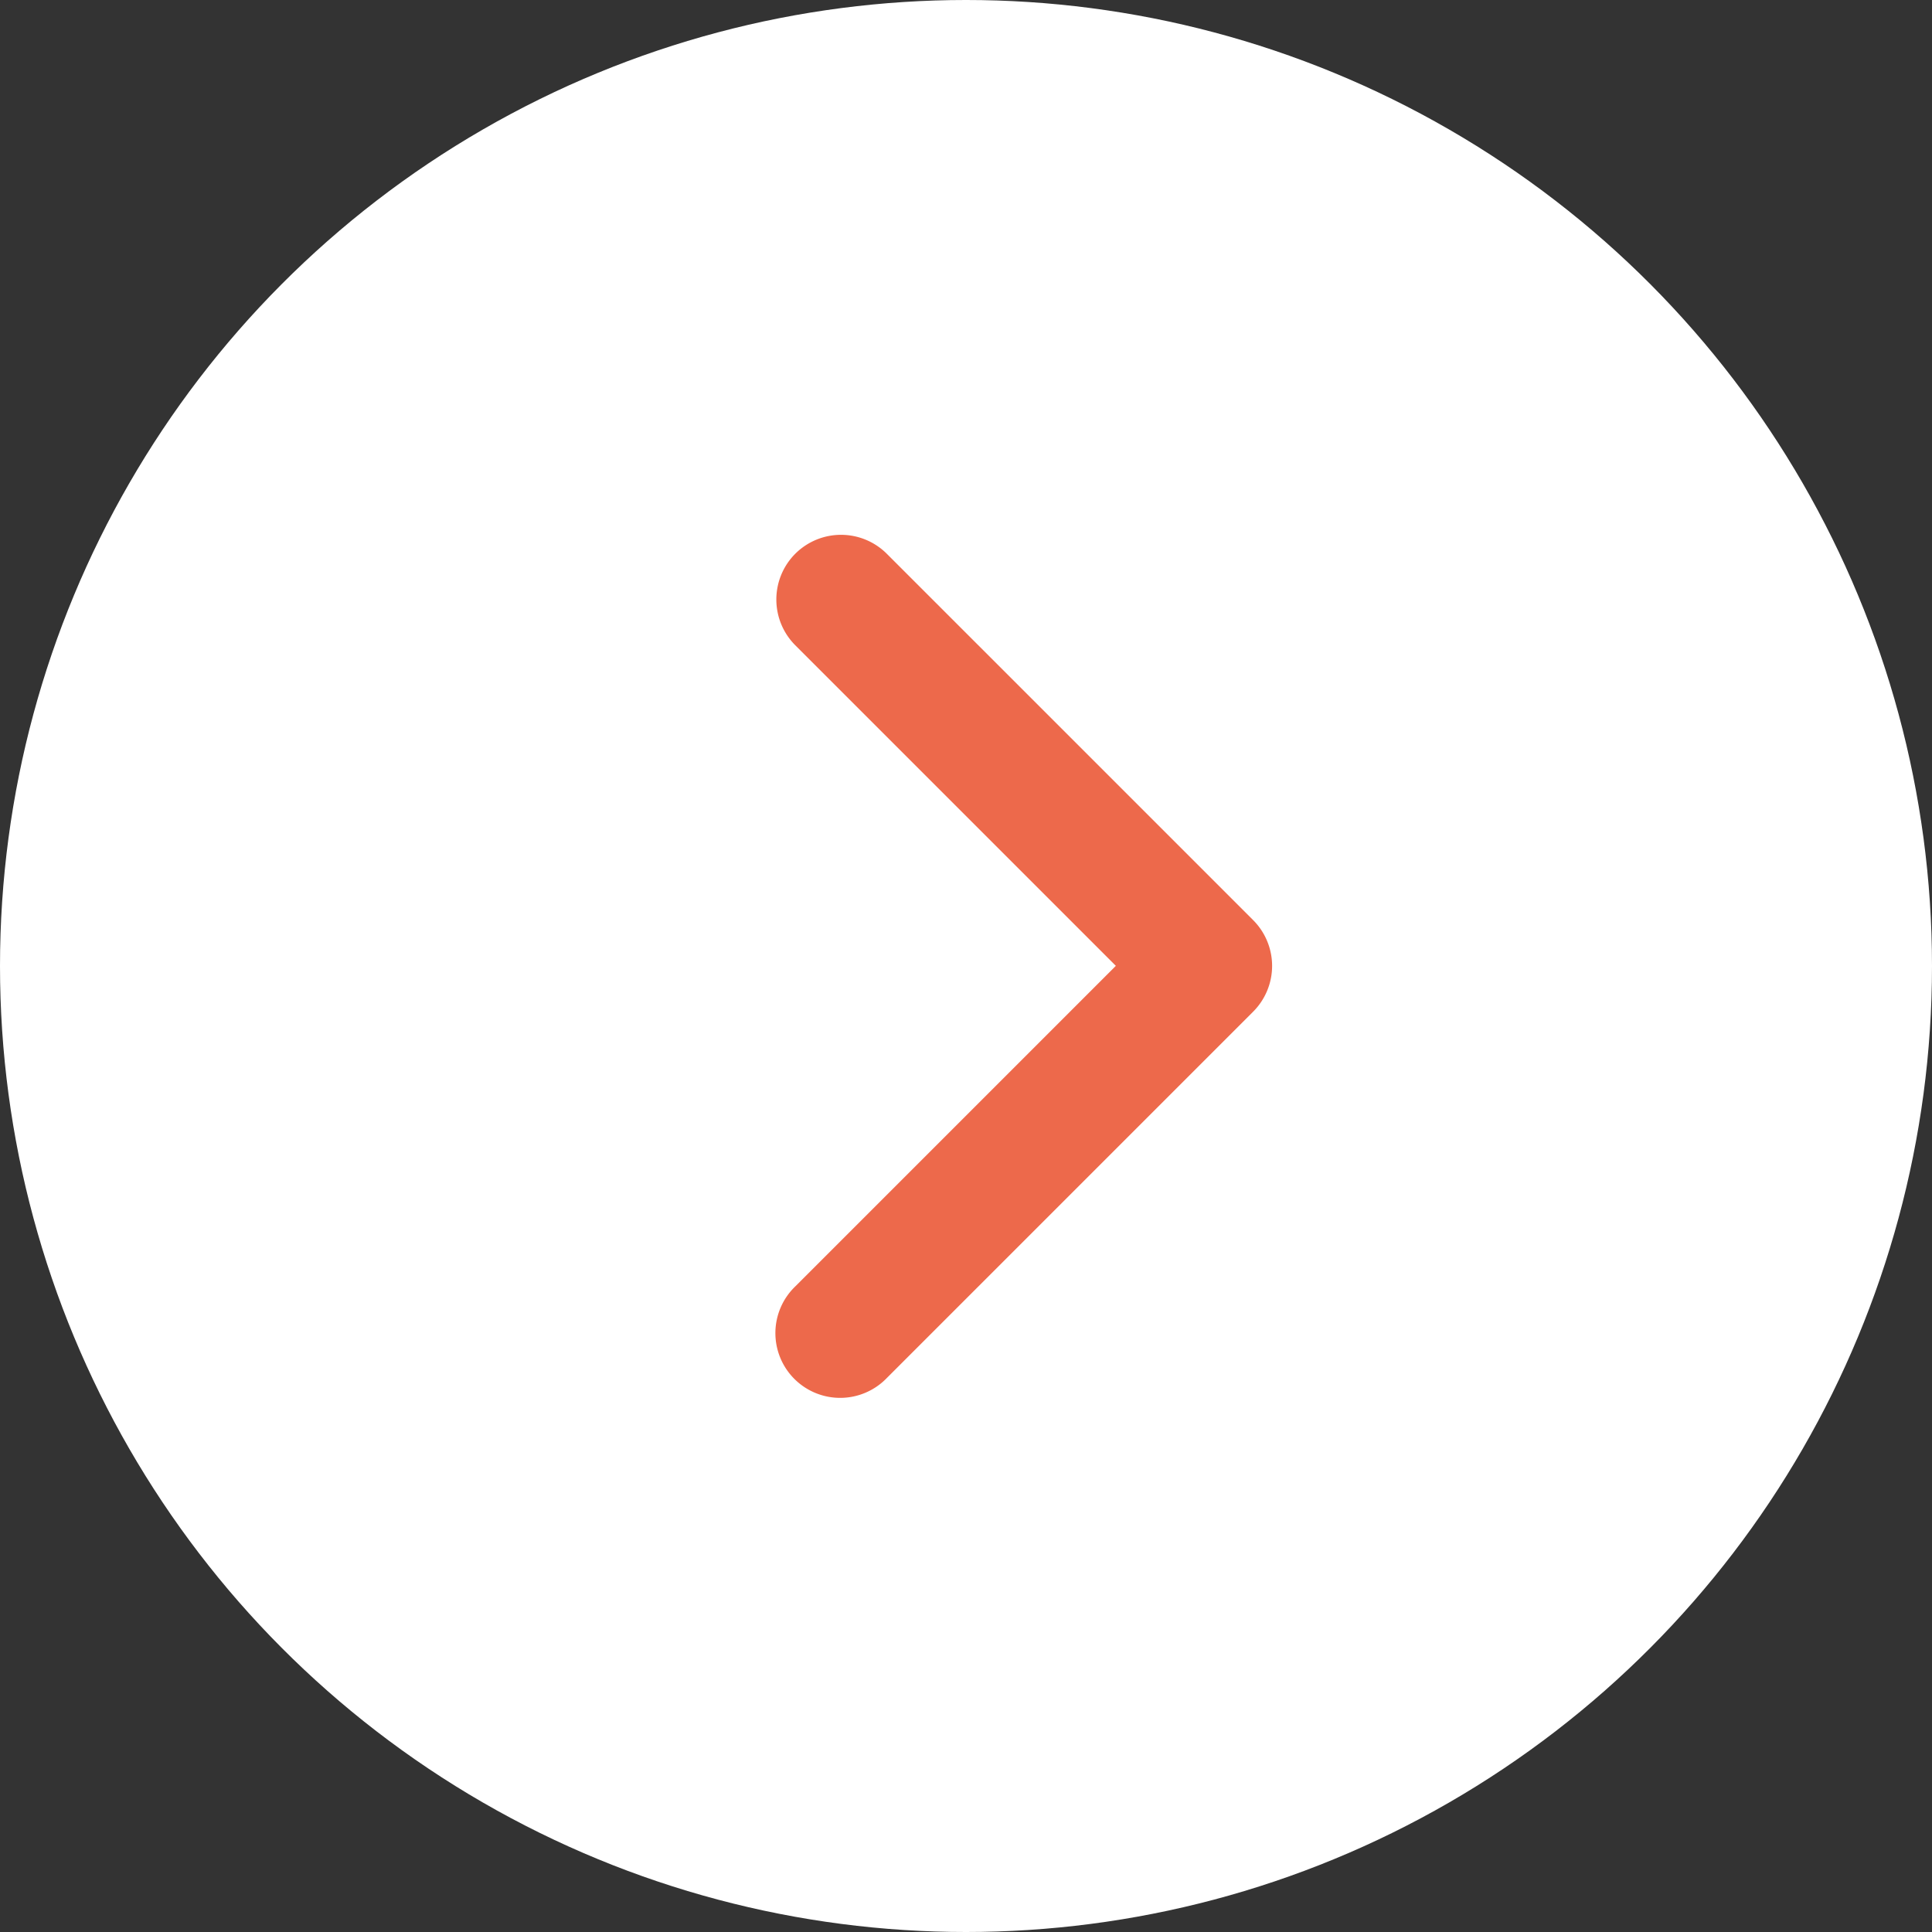 <svg id="Groupe_37" data-name="Groupe 37" xmlns="http://www.w3.org/2000/svg" width="48" height="48" viewBox="0 0 48 48">
  <rect x="0" y="0" width="48" height="48" fill="#333333" stroke="none"/>
  <circle id="Ellipse_8" data-name="Ellipse 8" cx="24" cy="24" r="24" fill="#fff"/>
  <g id="arrow-right-bold" transform="translate(19.287 13.29)">
    <path id="Tracé_107" data-name="Tracé 107" d="M61.272,16.8a1.609,1.609,0,0,0,0,2.275l7.964,7.964-7.964,7.964a1.609,1.609,0,1,0,2.275,2.275l9.1-9.1a1.609,1.609,0,0,0,0-2.275l-9.1-9.1A1.609,1.609,0,0,0,61.272,16.8Z" transform="translate(-60.8 -16.333)" fill="#ed694b"/>
  </g>
</svg>
